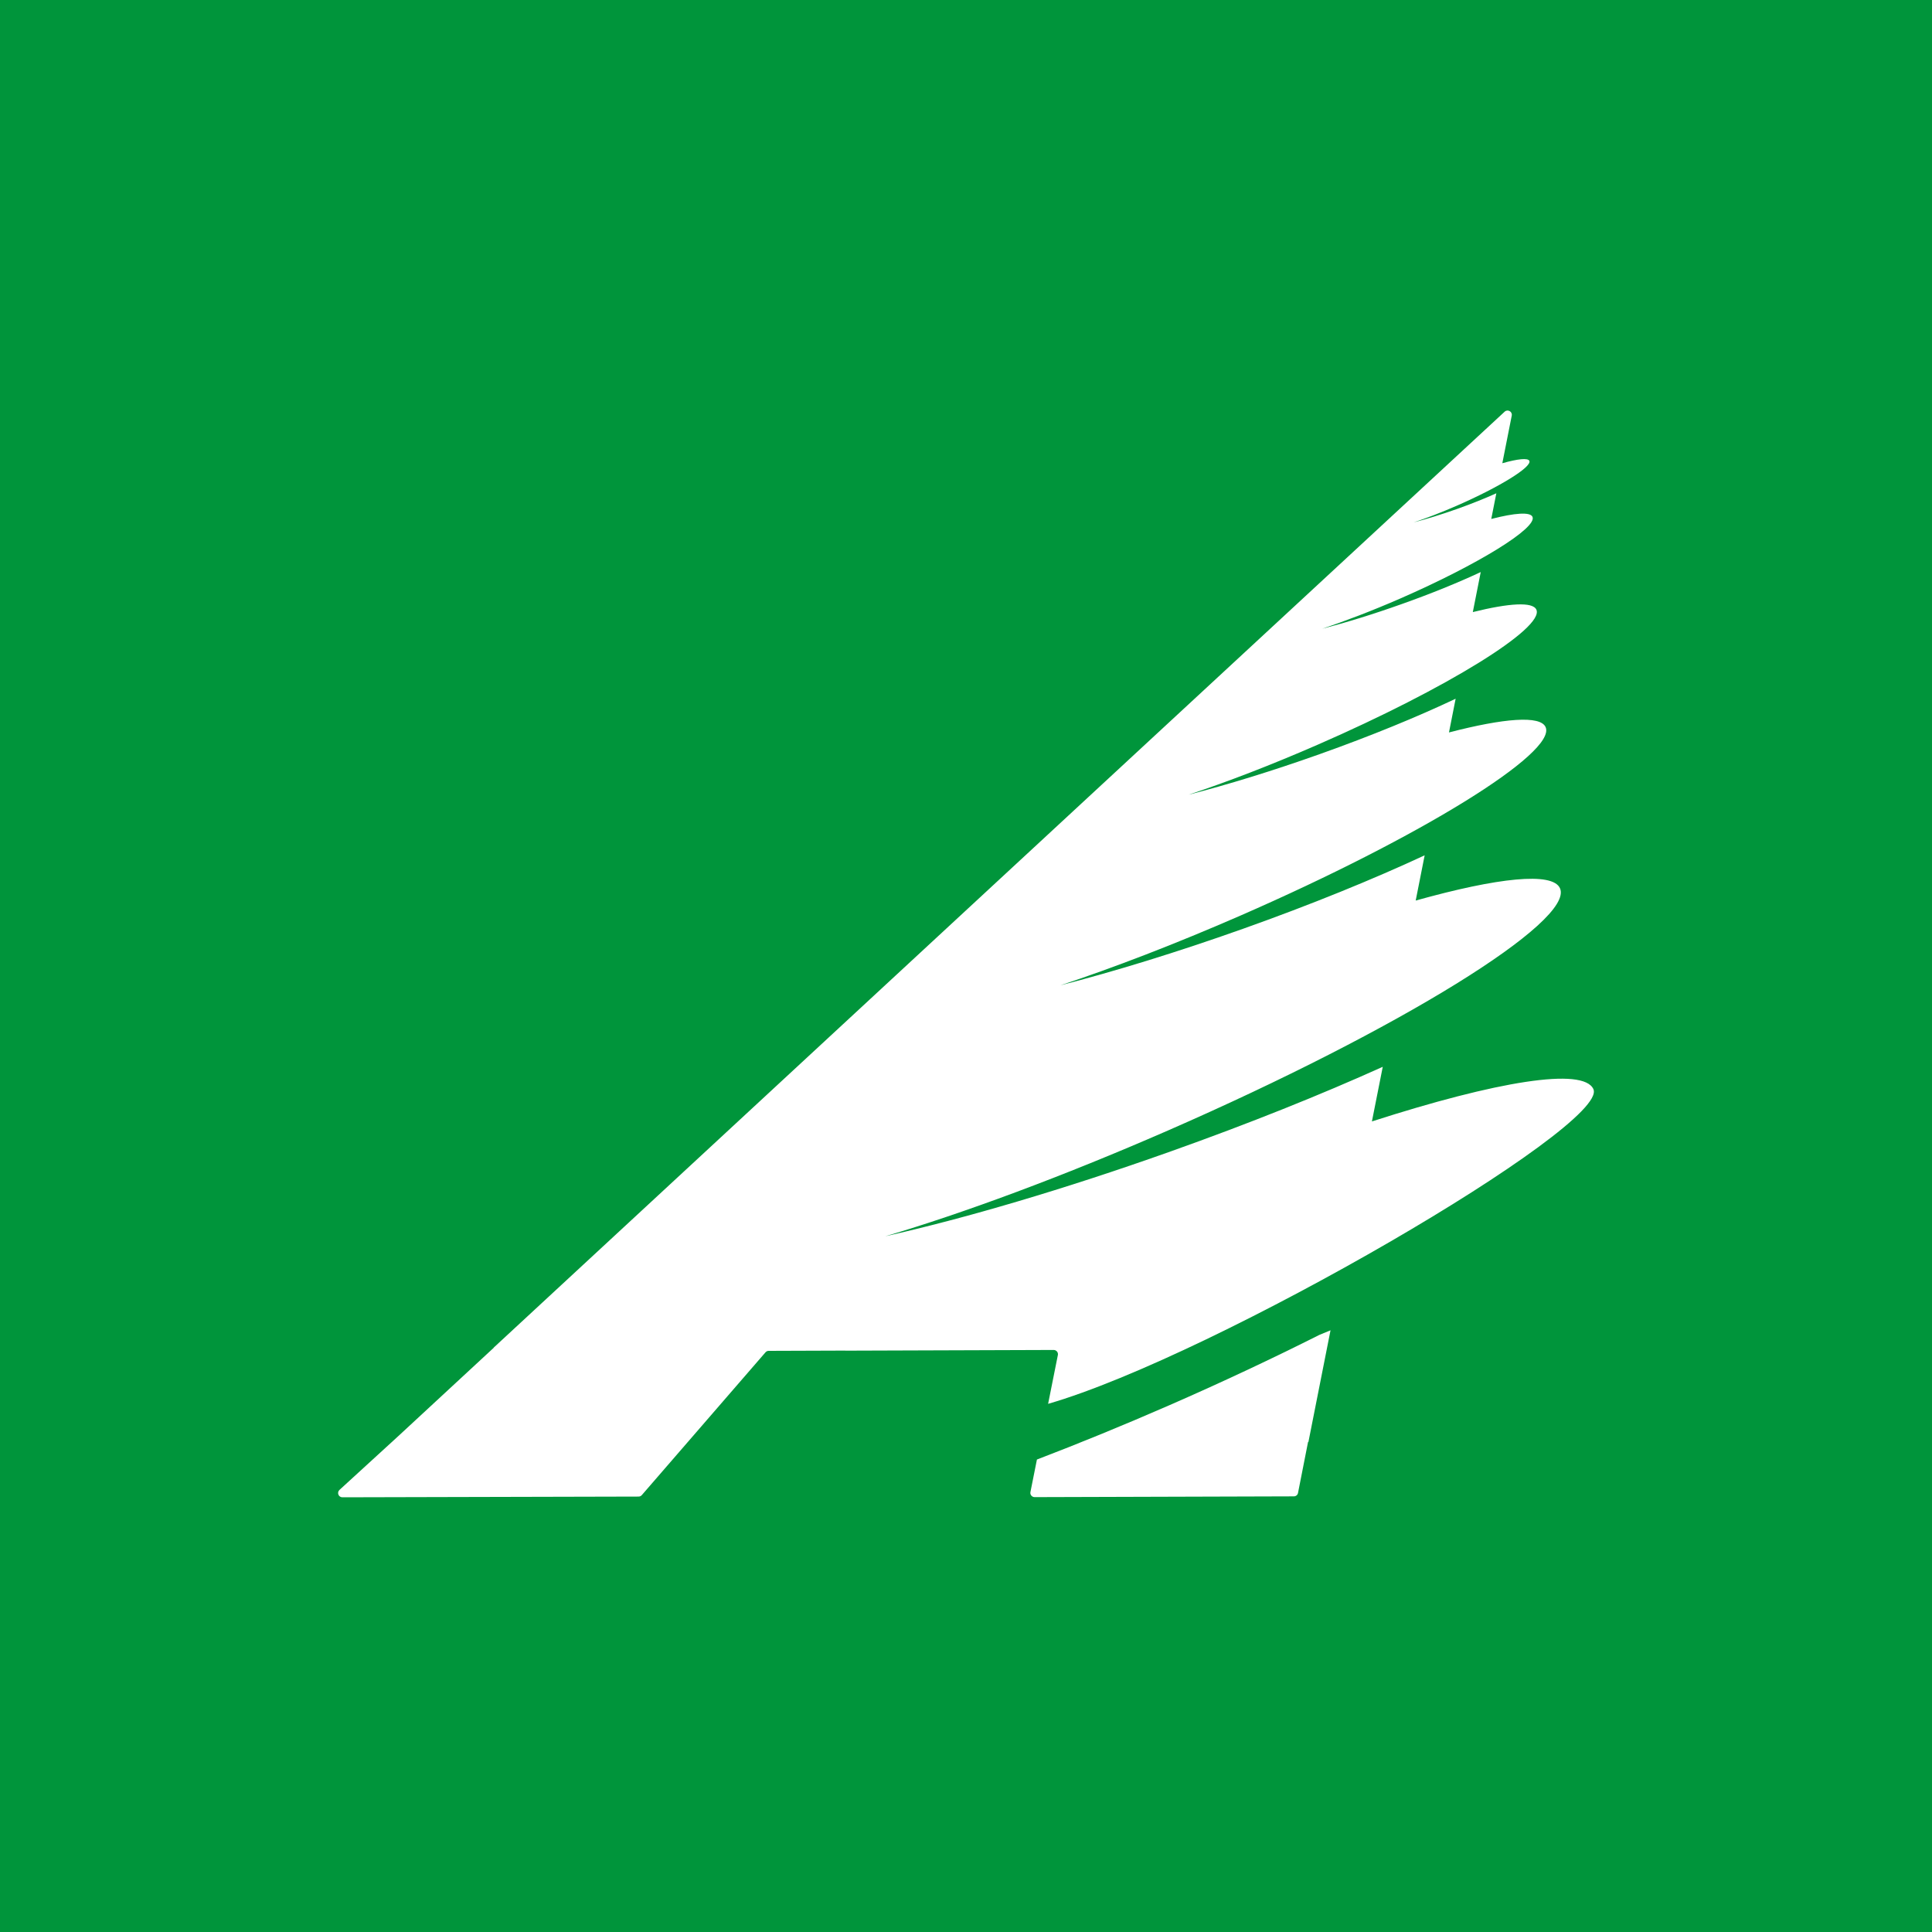 <svg width="80" height="80" viewBox="0 0 80 80" fill="none" xmlns="http://www.w3.org/2000/svg">
<rect width="80" height="80" fill="#00953B"/>
<g clip-path="url(#clip0_4270_4168)">
<path d="M48.392 58.2C46.517 59.018 44.688 59.766 42.937 60.436L42.668 61.783C42.645 61.891 42.731 61.993 42.842 61.993L53.575 61.961C53.66 61.961 53.733 61.903 53.748 61.82L54.165 59.703C54.165 59.703 54.172 59.71 54.178 59.714L55.094 55.085C54.944 55.148 54.785 55.212 54.633 55.275C52.7 56.247 50.603 57.235 48.392 58.2Z" fill="white"/>
<path d="M65.981 45.102C65.571 44.178 61.976 44.771 56.808 46.436L57.257 44.174C54.714 45.322 51.718 46.525 48.475 47.678C44.046 49.253 39.913 50.463 36.659 51.191C39.877 50.24 43.977 48.726 48.353 46.816C57.927 42.636 65.198 38.143 64.596 36.782C64.29 36.093 62.025 36.338 58.621 37.29L58.992 35.417C56.875 36.402 54.293 37.456 51.469 38.46C48.726 39.434 46.131 40.23 43.908 40.8C46.105 40.074 48.67 39.088 51.373 37.909C58.815 34.66 64.469 31.167 64 30.108C63.783 29.616 62.284 29.736 59.999 30.329L60.275 28.933C58.715 29.672 56.773 30.471 54.638 31.23C52.672 31.928 50.811 32.499 49.219 32.906C50.792 32.387 52.633 31.679 54.569 30.834C59.902 28.506 63.954 26.004 63.618 25.245C63.47 24.91 62.49 24.972 60.986 25.345L61.314 23.688C60.392 24.119 59.261 24.582 58.023 25.02C56.836 25.442 55.714 25.787 54.751 26.033C55.701 25.718 56.812 25.293 57.983 24.783C61.208 23.373 63.659 21.861 63.457 21.401C63.364 21.191 62.726 21.238 61.75 21.489L61.96 20.426C61.49 20.638 60.938 20.859 60.34 21.073C59.685 21.305 59.066 21.494 58.537 21.631C59.06 21.458 59.672 21.224 60.318 20.942C62.091 20.168 63.438 19.336 63.327 19.083C63.269 18.954 62.844 19.002 62.208 19.181L62.598 17.21C62.631 17.042 62.429 16.93 62.303 17.048L20.435 55.809C20.435 55.809 20.446 55.801 20.453 55.8L16.484 59.474L14.057 61.694C13.939 61.803 14.017 62 14.178 62L26.442 61.97C26.493 61.97 26.542 61.948 26.575 61.91L31.697 55.997C31.73 55.958 31.778 55.936 31.83 55.936L35.002 55.925C35.002 55.925 34.999 55.927 34.997 55.928L43.63 55.899C43.741 55.899 43.827 56 43.804 56.109L43.4 58.13C50.318 56.129 66.647 46.613 65.98 45.102H65.981ZM57.78 21.588C57.671 21.679 57.565 21.765 57.467 21.848C57.565 21.767 57.671 21.679 57.78 21.588Z" fill="white"/>
</g>
<defs>
<clipPath id="clip0_4270_4168">
<rect width="52" height="45" fill="white" transform="translate(14 17)"/>
</clipPath>
</defs>
</svg>
